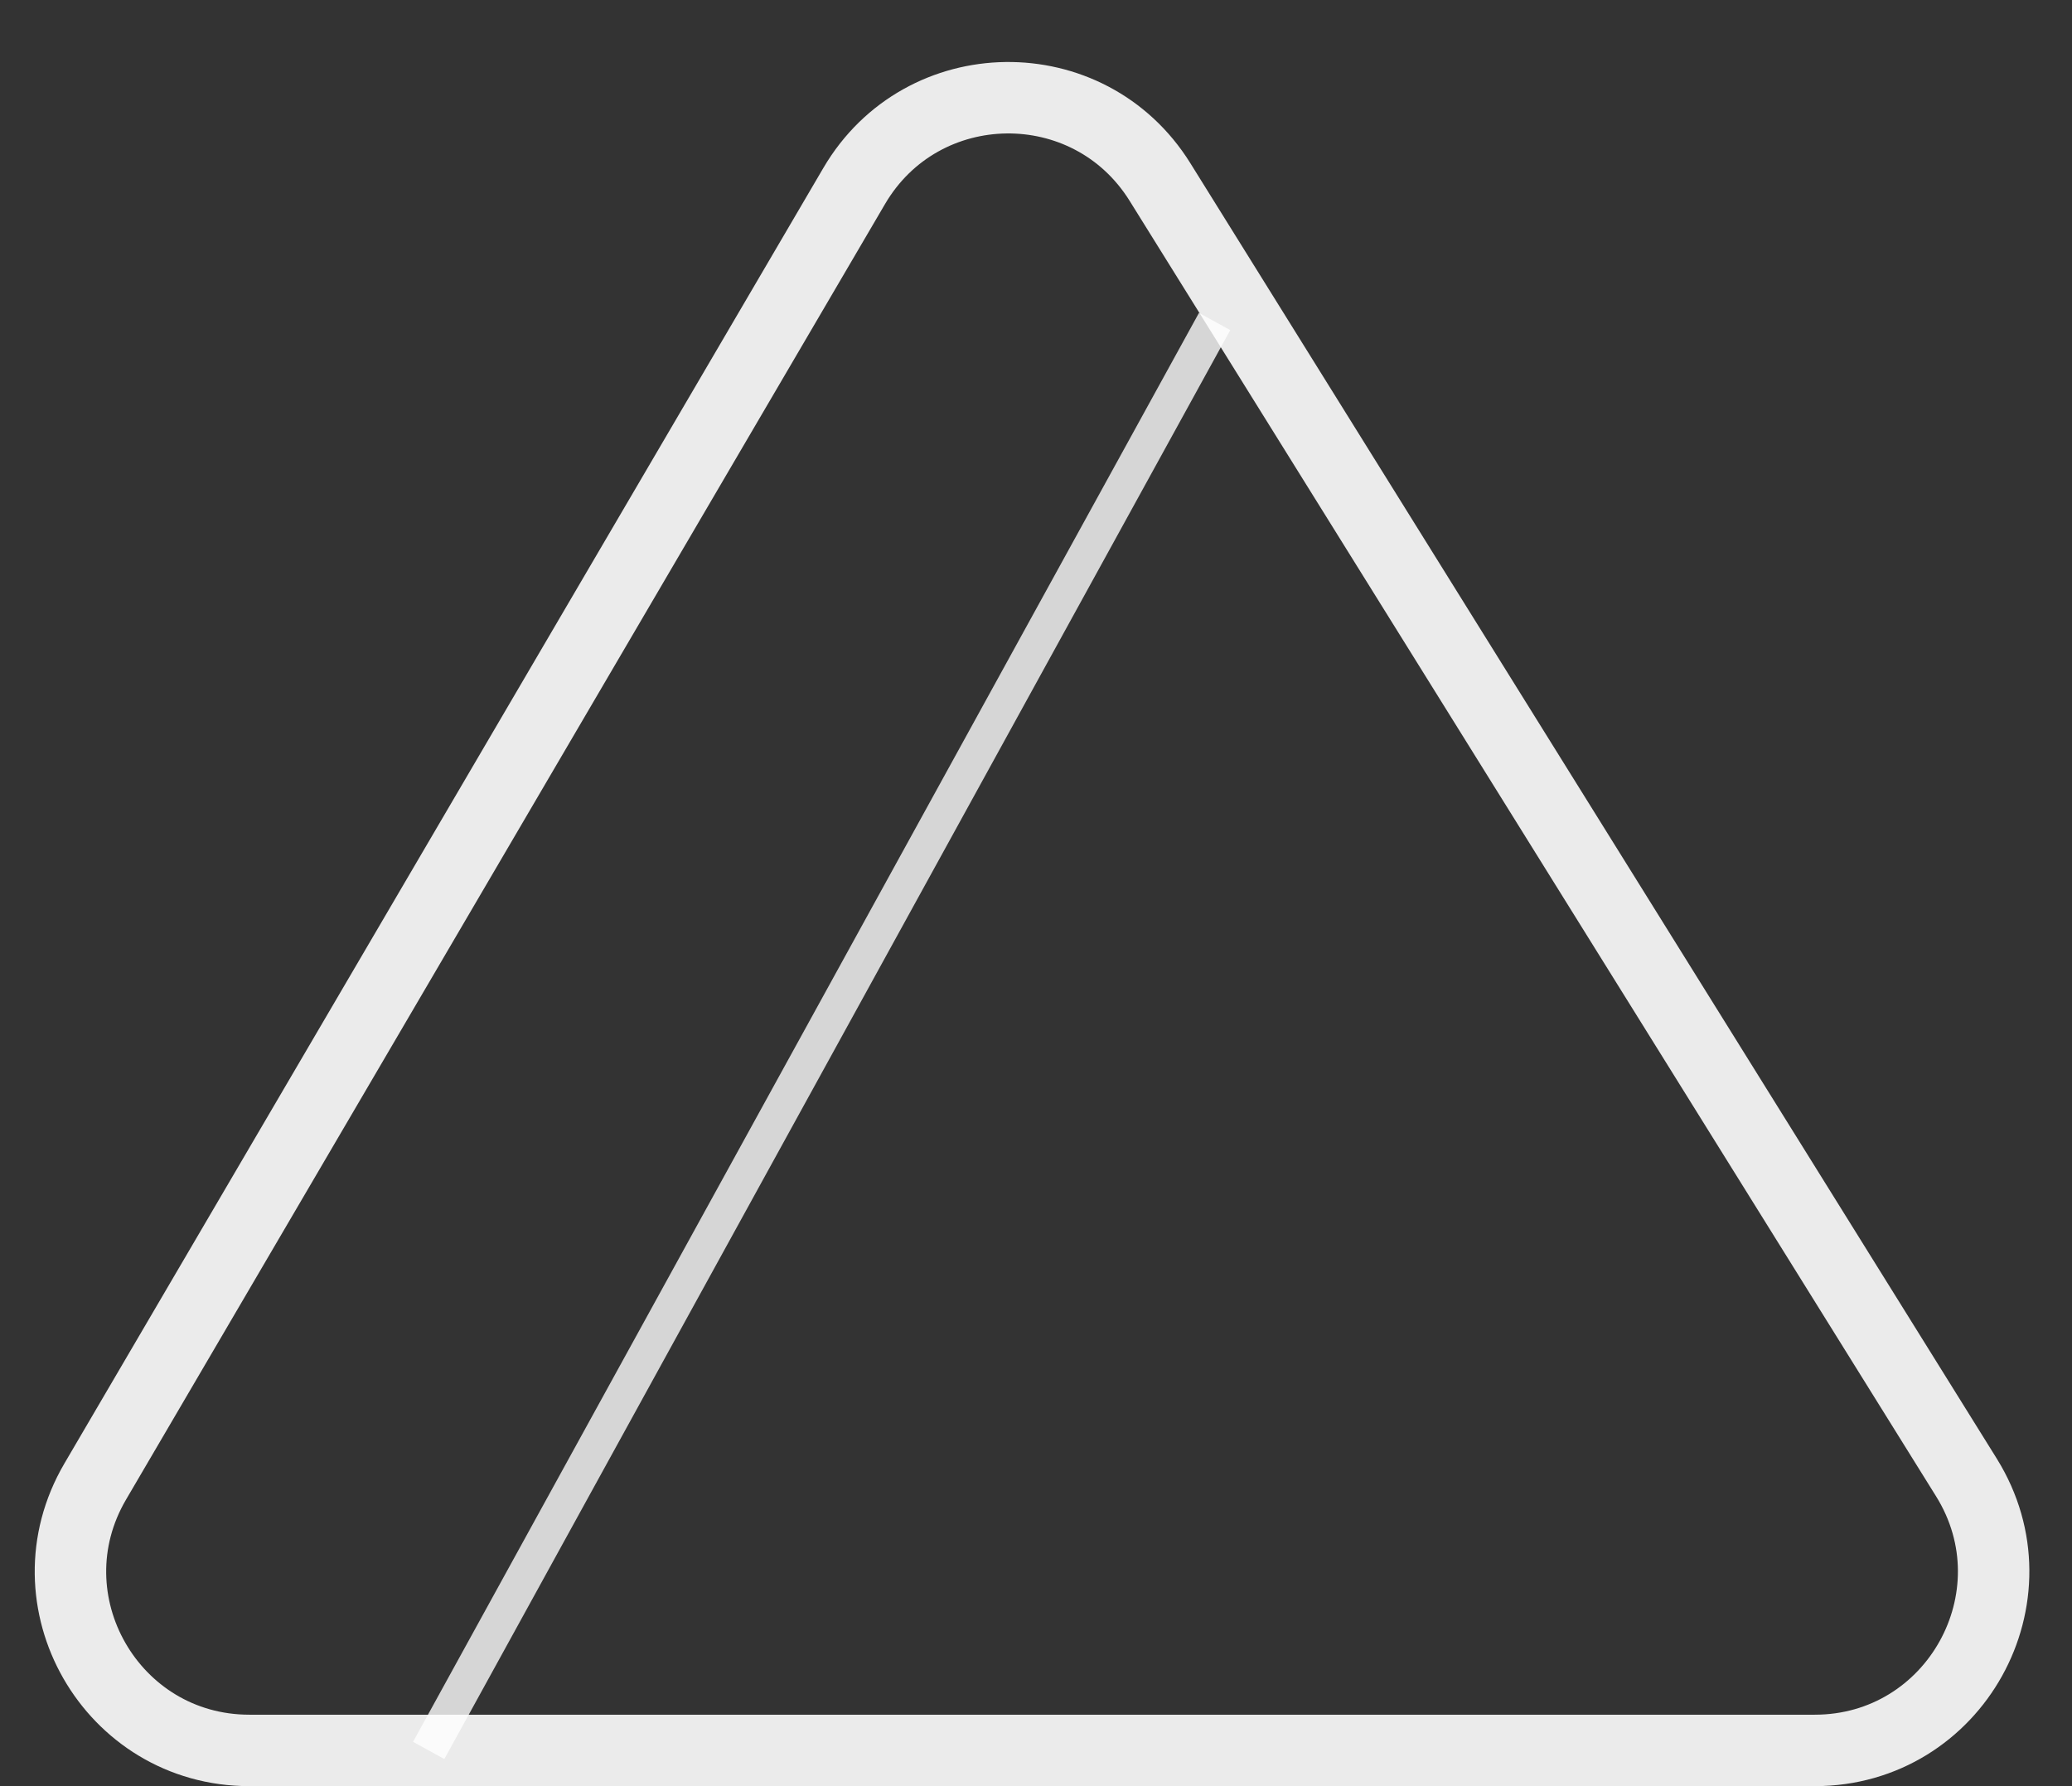 <svg width="29" height="25" viewBox="0 0 29 25" fill="none" xmlns="http://www.w3.org/2000/svg">
<rect x="0" y="0" width="29" height="25" fill="#333333" stroke="none"/>
<path d="M11.955 2.604L1.333 20.736C0.356 22.403 1.558 24.5 3.49 24.5H25.399C27.361 24.5 28.558 22.344 27.522 20.679L16.235 2.547C15.241 0.95 12.906 0.981 11.955 2.604Z" stroke="#ffffff" stroke-opacity="0.9" stroke-linejoin="round"/>
<path d="M6 24.5L17 4.5" stroke="#ffffff" stroke-opacity="0.8" stroke-width="0.5"/>
</svg>
